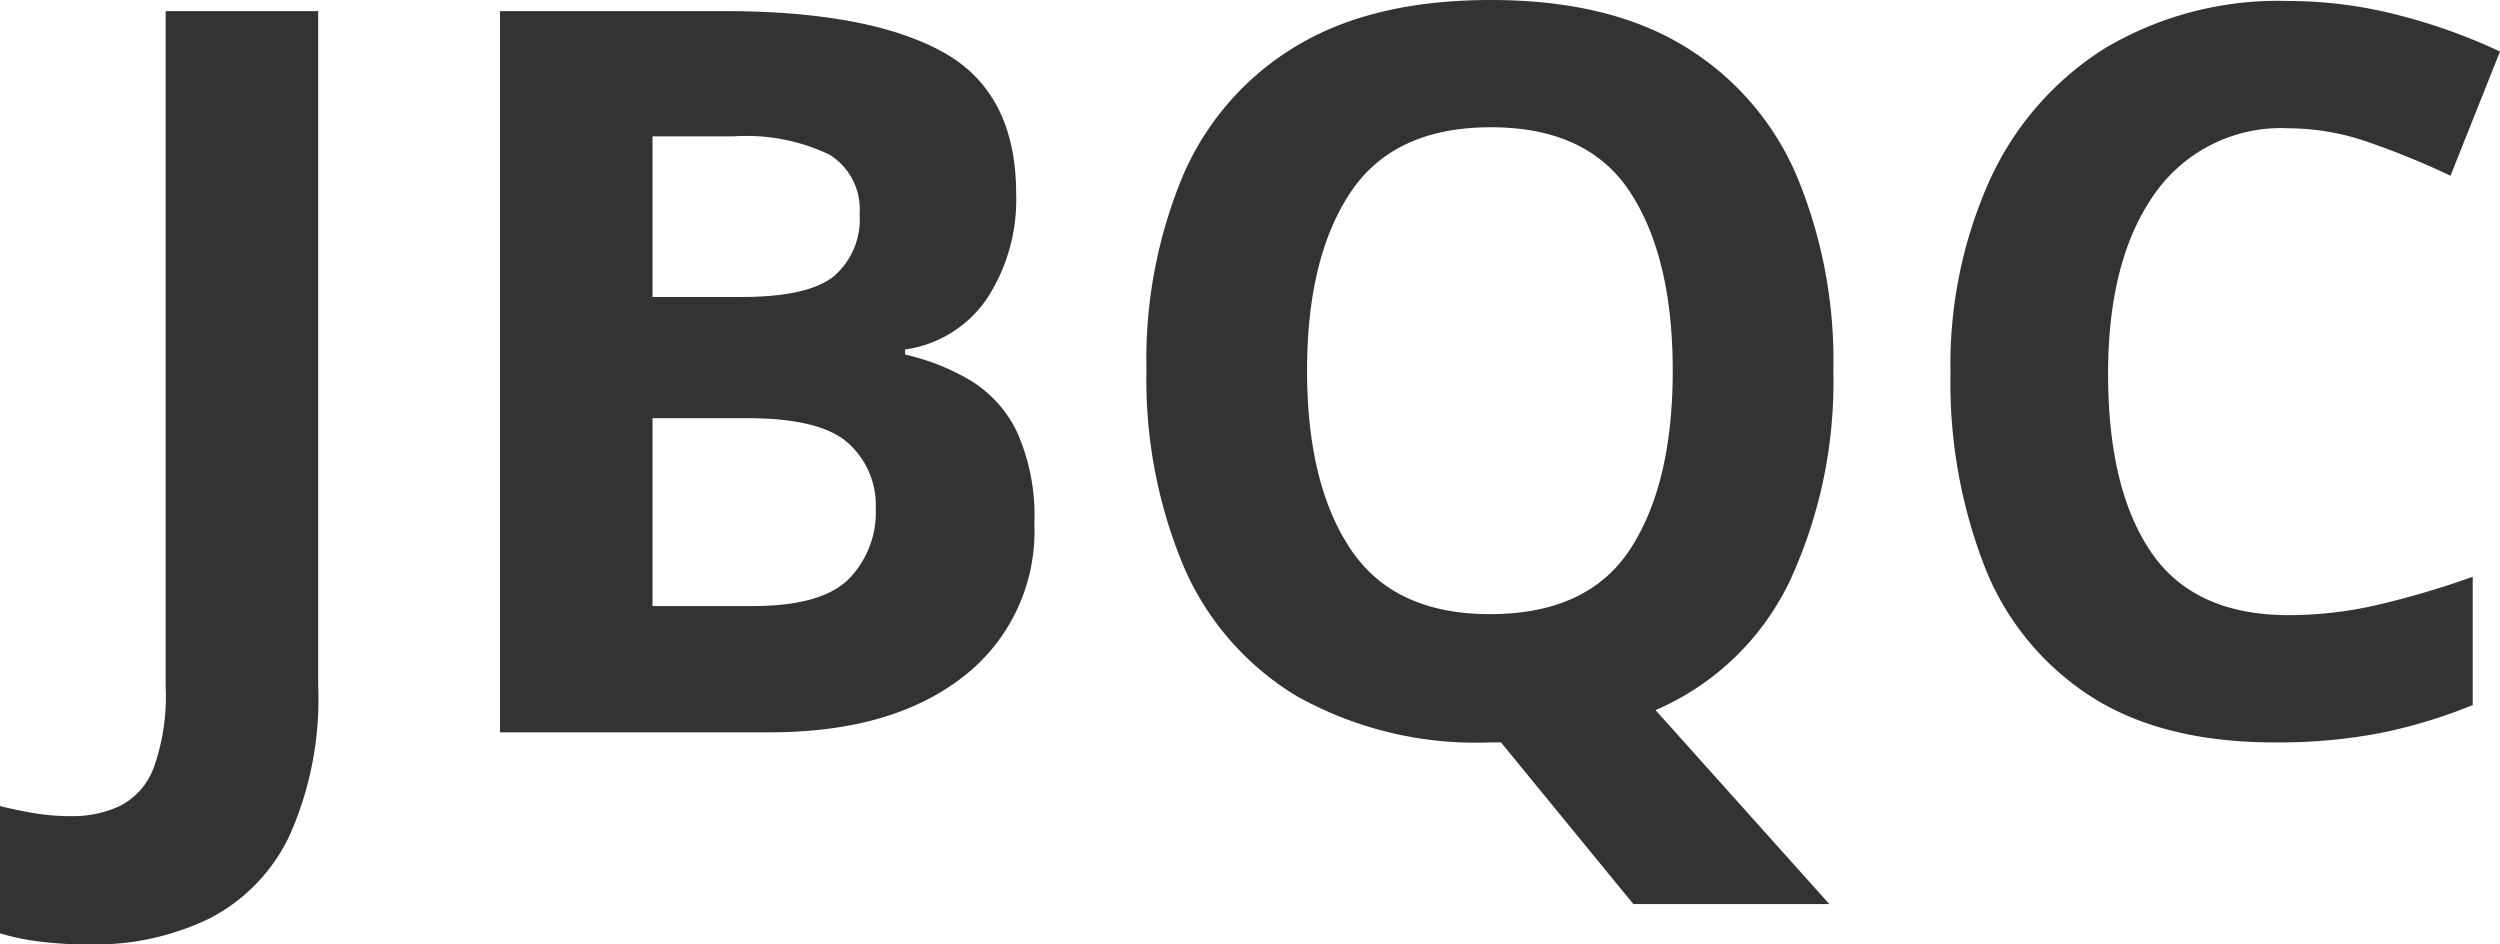 <svg xmlns="http://www.w3.org/2000/svg" width="148.5" height="56.1" viewBox="0 0 148.5 56.1">
  <path id="パス_7973" data-name="パス 7973" d="M.9,12.6a22.913,22.913,0,0,1-3.06-.18,14.122,14.122,0,0,1-2.28-.48V4.38q.96.24,2.01.42a13.322,13.322,0,0,0,2.25.18,6.675,6.675,0,0,0,2.85-.6A4.171,4.171,0,0,0,4.68,2.13,12.574,12.574,0,0,0,5.4-2.7V-42.84h9.06V-2.76a19.856,19.856,0,0,1-1.71,8.91,10.646,10.646,0,0,1-4.77,4.92A15.633,15.633,0,0,1,.9,12.6ZM25.26-42.84H38.58q8.52,0,12.93,2.4t4.41,8.46a10.75,10.75,0,0,1-1.71,6.18,7.074,7.074,0,0,1-4.89,3.06v.3a13.372,13.372,0,0,1,3.87,1.53,7.25,7.25,0,0,1,2.79,3.09A12.143,12.143,0,0,1,57-12.42,10.924,10.924,0,0,1,52.77-3.3Q48.54,0,41.28,0H25.26Zm9.06,16.98H39.6q3.96,0,5.49-1.23a4.452,4.452,0,0,0,1.53-3.69,3.807,3.807,0,0,0-1.8-3.54,11.482,11.482,0,0,0-5.7-1.08h-4.8Zm0,7.2V-7.5h5.94q4.08,0,5.7-1.59a5.659,5.659,0,0,0,1.62-4.23,4.934,4.934,0,0,0-1.65-3.87q-1.65-1.47-5.97-1.47Zm70.14-2.82A28.142,28.142,0,0,1,101.88-9,15.72,15.72,0,0,1,93.9-1.32L104.22,10.2H92.58L84.72.6h-.66A21.772,21.772,0,0,1,72.57-2.16,16.7,16.7,0,0,1,65.85-9.9a28.711,28.711,0,0,1-2.19-11.64,28.283,28.283,0,0,1,2.19-11.58,16.583,16.583,0,0,1,6.72-7.65Q77.1-43.5,84.12-43.5q6.96,0,11.46,2.73a16.608,16.608,0,0,1,6.69,7.68A28.5,28.5,0,0,1,104.46-21.48Zm-31.26,0q0,6.72,2.58,10.59t8.28,3.87q5.82,0,8.34-3.87t2.52-10.59q0-6.72-2.52-10.59t-8.28-3.87q-5.76,0-8.34,3.87T73.2-21.48Zm58.32-14.4a9.172,9.172,0,0,0-7.98,3.9q-2.76,3.9-2.76,10.68,0,6.84,2.55,10.59t8.19,3.75a23.5,23.5,0,0,0,5.22-.6,51.612,51.612,0,0,0,5.7-1.68v7.62A30.529,30.529,0,0,1,136.86.06a32.314,32.314,0,0,1-6.18.54q-6.66,0-10.92-2.73a16.178,16.178,0,0,1-6.3-7.68,30.16,30.16,0,0,1-2.04-11.55,26.659,26.659,0,0,1,2.34-11.46,18.1,18.1,0,0,1,6.81-7.8,20.125,20.125,0,0,1,10.95-2.82,26.034,26.034,0,0,1,6.39.81,34.035,34.035,0,0,1,6.15,2.19l-2.94,7.38a47.183,47.183,0,0,0-4.83-1.98A14.544,14.544,0,0,0,131.52-35.88Z" transform="translate(4.44 43.5)" fill="#333"/>
</svg>
